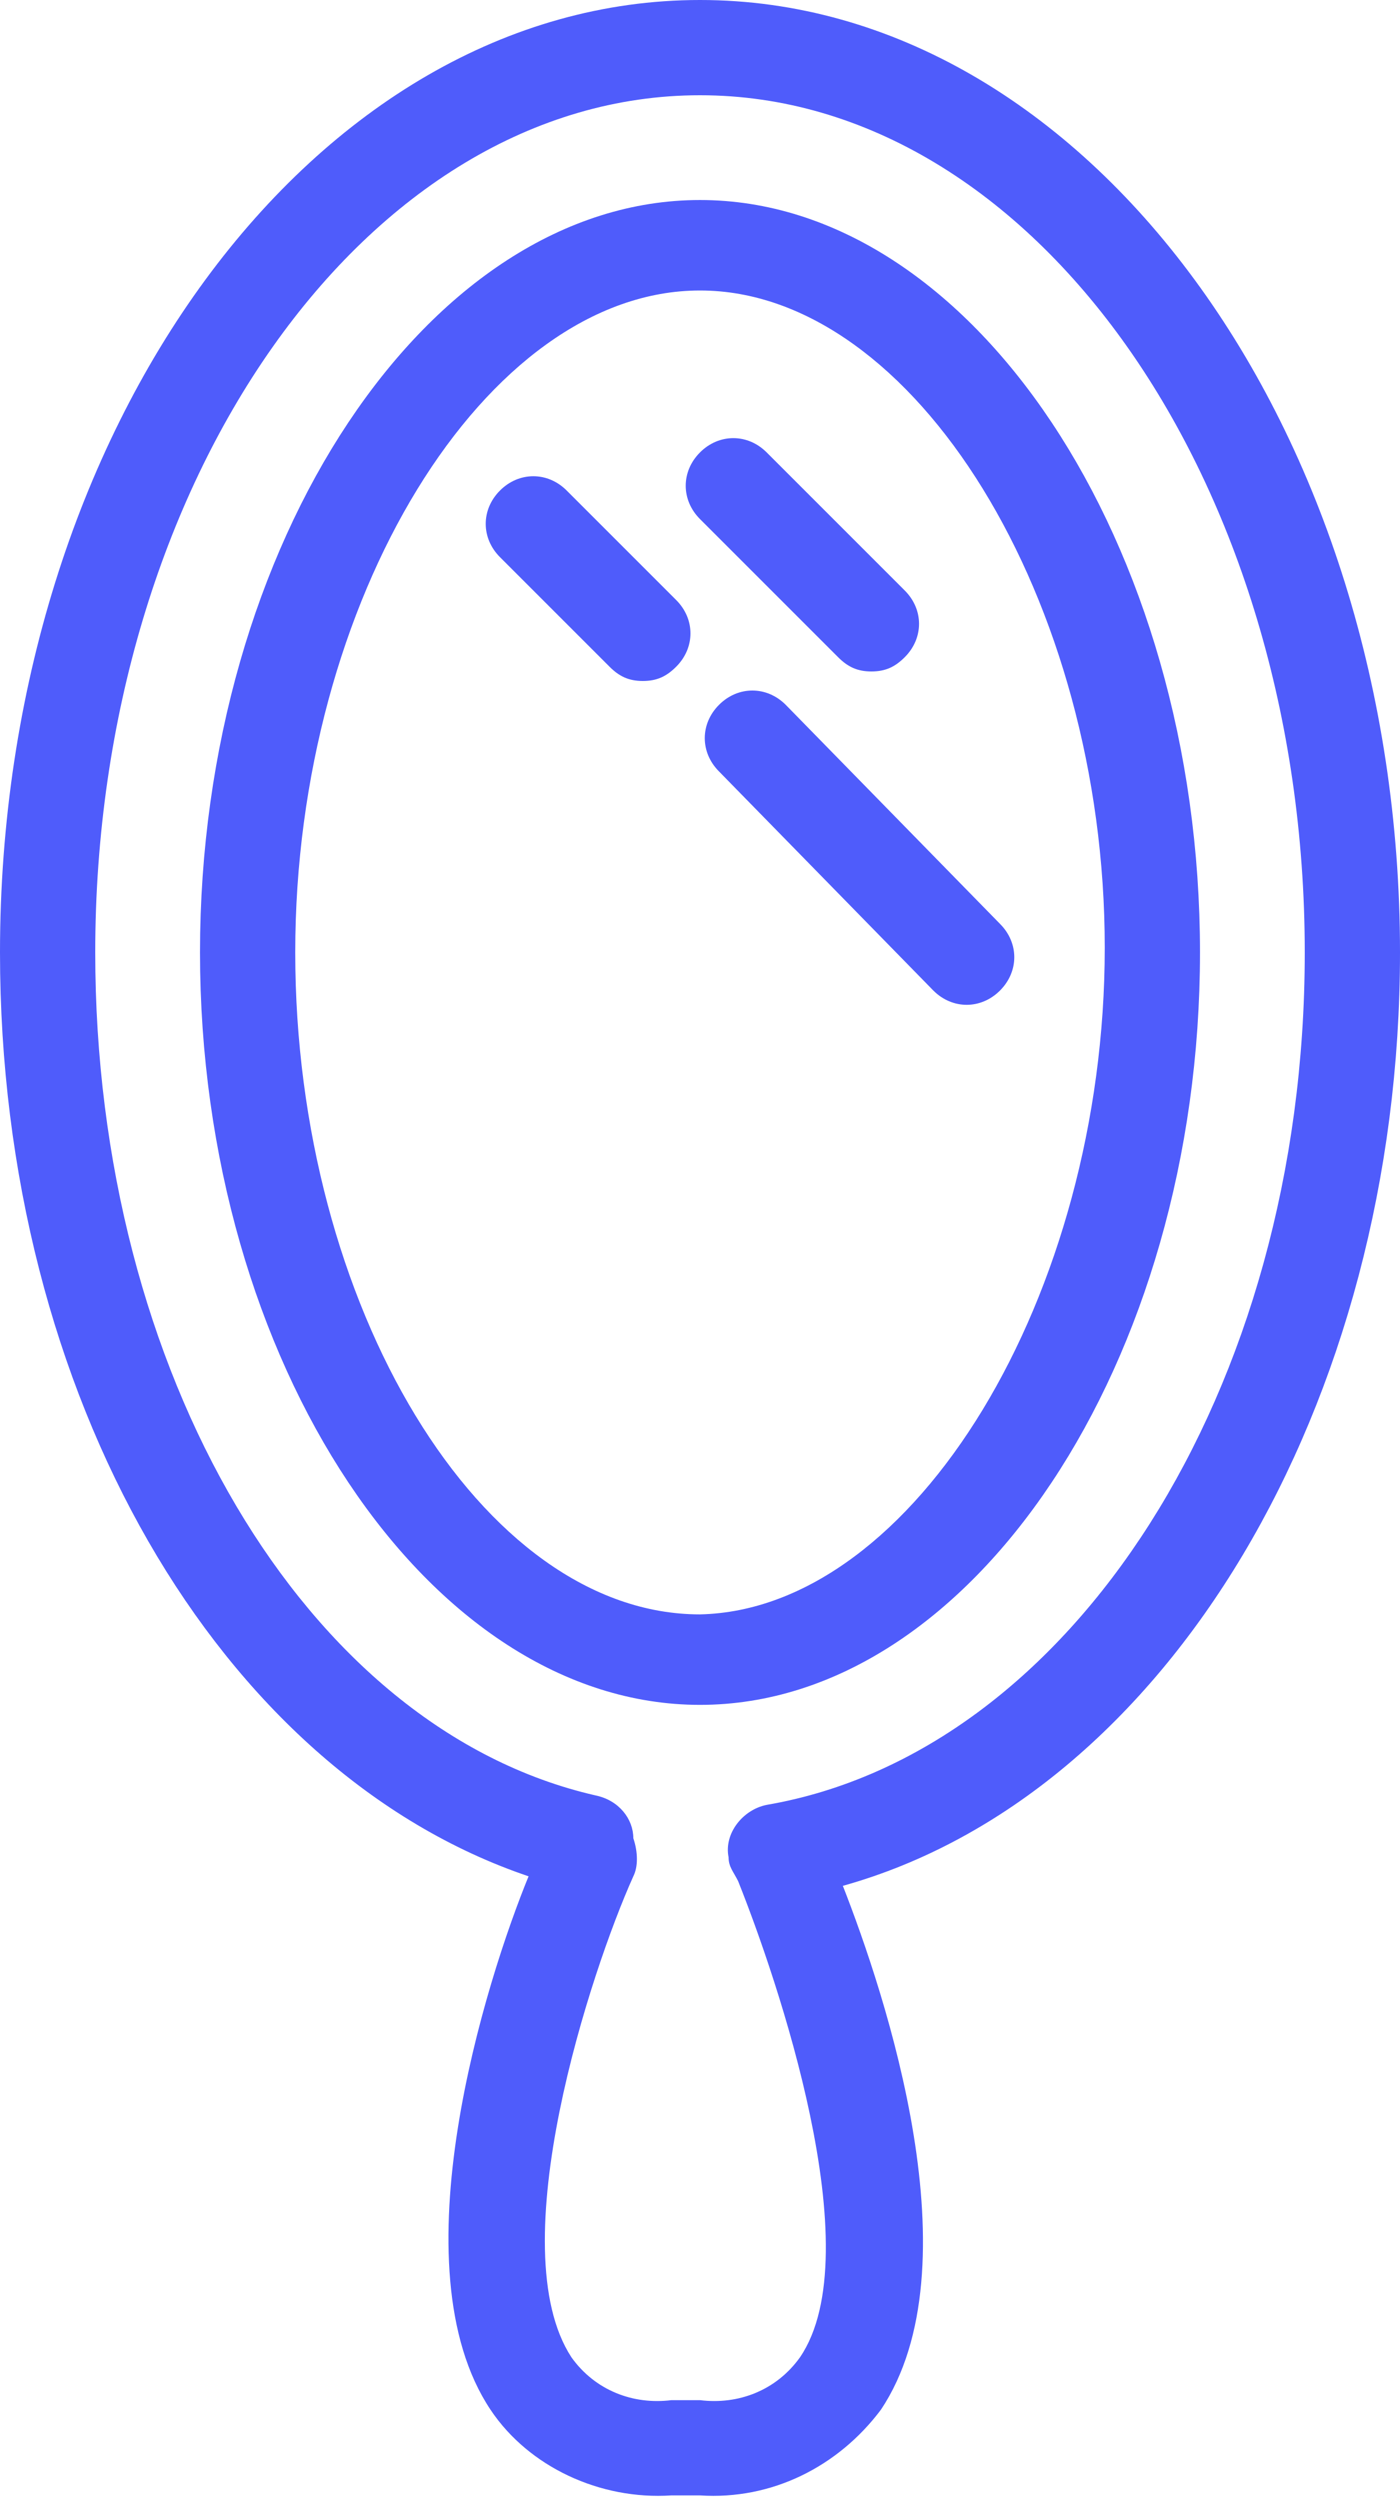 <?xml version="1.0" encoding="utf-8"?>
<!-- Generator: Adobe Illustrator 23.1.0, SVG Export Plug-In . SVG Version: 6.00 Build 0)  -->
<svg version="1.1" id="Layer_1" xmlns="http://www.w3.org/2000/svg" xmlns:xlink="http://www.w3.org/1999/xlink" x="0px" y="0px"
	 width="29.4px" height="52.5px" viewBox="0 0 29.4 52.5" style="enable-background:new 0 0 29.4 52.5;" xml:space="preserve">
<style type="text/css">
	.st0{fill:#4F5CFB;}
</style>
<title>Artboard 33</title>
<path class="st0" d="M29.4,20c0-11-6.6-20-14.7-20S0,9,0,20c0,9.3,4.6,17.2,11.1,19.4c-0.9,2.2-2.8,8.2-0.8,11.2
	c0.8,1.2,2.3,1.9,3.8,1.8h0.6c1.5,0.1,2.9-0.6,3.8-1.8c2-3,0.1-8.7-0.8-11C24.5,37.7,29.4,29.5,29.4,20z M16.1,37.9
	c-0.5,0.1-0.9,0.6-0.8,1.1c0,0.2,0.1,0.3,0.2,0.5c0.8,2,2.8,7.8,1.3,10c-0.5,0.7-1.3,1-2.1,0.9h-0.6c-0.8,0.1-1.6-0.2-2.1-0.9
	c-1.5-2.3,0.4-8.1,1.3-10.1c0.1-0.2,0.1-0.5,0-0.8c0-0.4-0.3-0.8-0.8-0.9C6.4,36.3,2,28.8,2,20C2,10.1,7.7,2,14.7,2
	s12.7,8.1,12.7,18C27.4,29.2,22.5,36.8,16.1,37.9z"/>
<path class="st0" d="M14.7,4.2C9,4.2,4.2,11.4,4.2,20S9,35.8,14.7,35.8S25.2,28.6,25.2,20S20.4,4.2,14.7,4.2z M14.7,33.9
	c-4.6,0-8.5-6.5-8.5-13.9s4-13.9,8.5-13.9s8.5,6.5,8.5,13.8S19.2,33.8,14.7,33.9z"/>
<path class="st0" d="M18.3,14.1c0.3,0,0.5-0.1,0.7-0.3c0.4-0.4,0.4-1,0-1.4c0,0,0,0,0,0l-2.9-2.9c-0.4-0.4-1-0.4-1.4,0s-0.4,1,0,1.4
	l2.9,2.9C17.8,14,18,14.1,18.3,14.1z"/>
<path class="st0" d="M11.9,10.3c-0.4-0.4-1-0.4-1.4,0c-0.4,0.4-0.4,1,0,1.4l2.3,2.3c0.2,0.2,0.4,0.3,0.7,0.3c0.3,0,0.5-0.1,0.7-0.3
	c0.4-0.4,0.4-1,0-1.4L11.9,10.3z"/>
<path class="st0" d="M21,19.4l-4.5-4.6c-0.4-0.4-1-0.4-1.4,0c-0.4,0.4-0.4,1,0,1.4c0,0,0,0,0,0l4.5,4.6c0.4,0.4,1,0.4,1.4,0
	C21.4,20.4,21.4,19.8,21,19.4L21,19.4z"/>
</svg>
